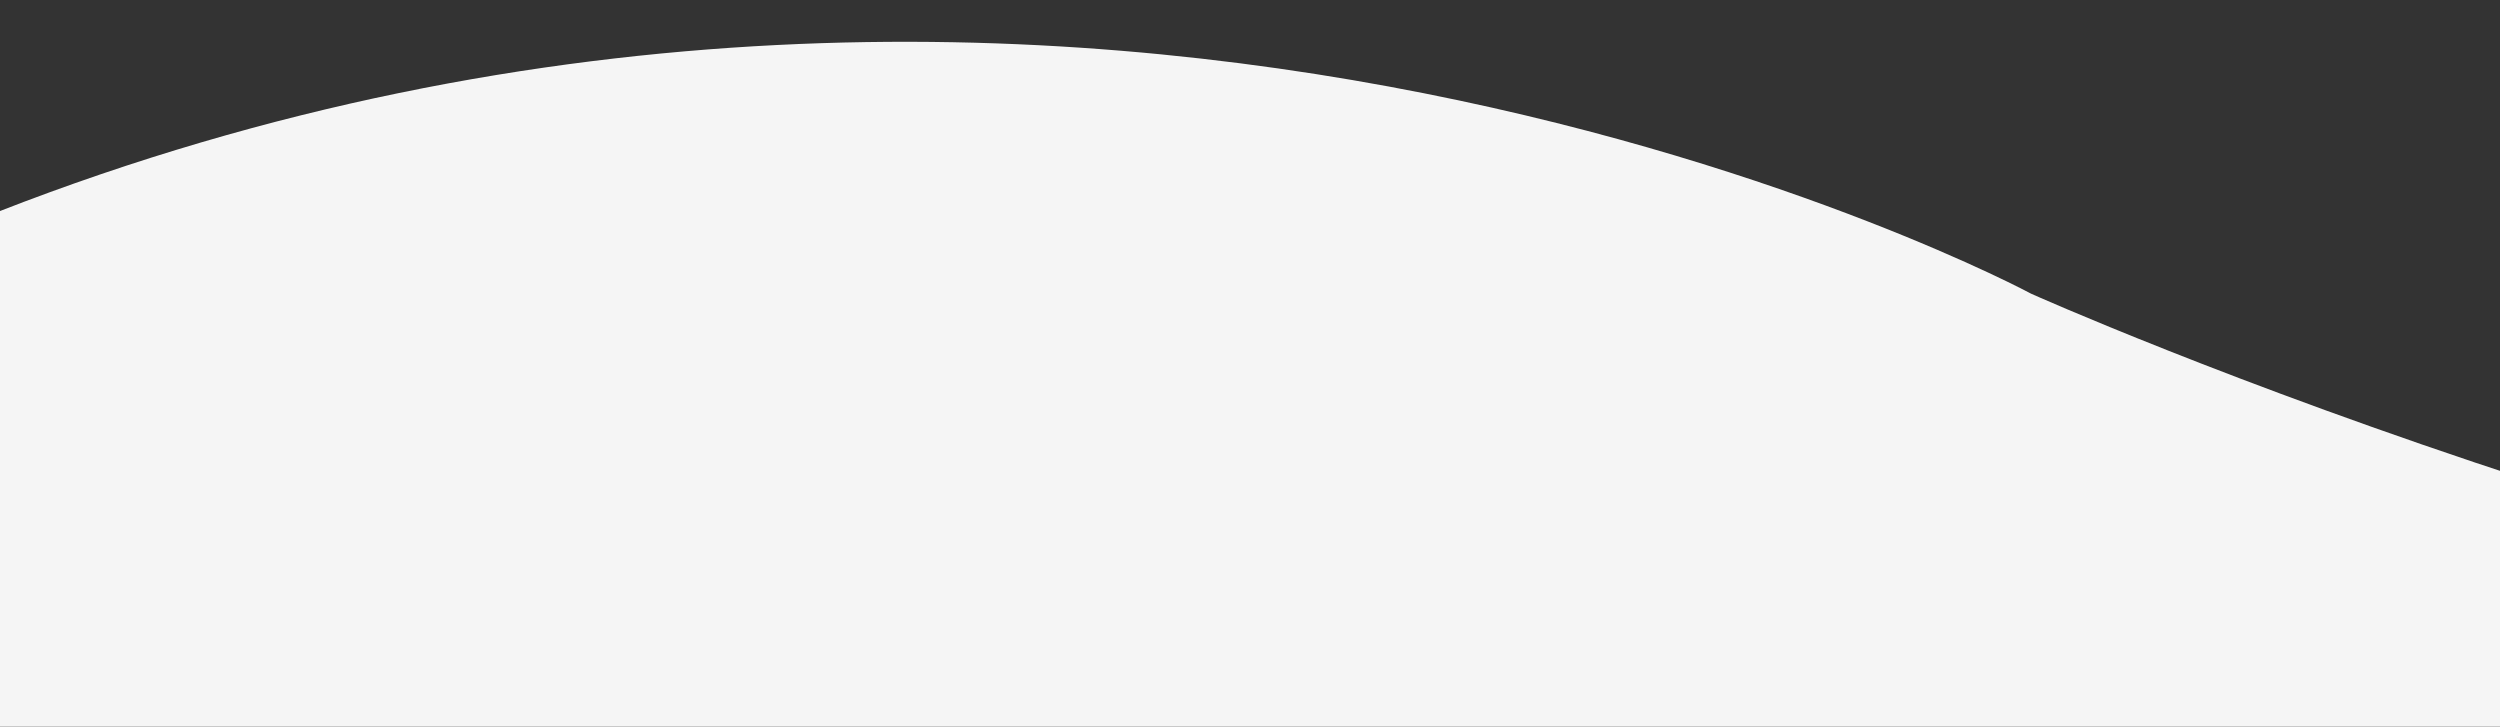 <svg xmlns="http://www.w3.org/2000/svg" width="375" height="109" viewBox="0 0 375 109"><rect x="0" y="0" width="375" height="109" fill="#333333" stroke="none"/><defs><clipPath id="a"><path transform="translate(-2731 2276)" fill="#ff2929" opacity=".59" d="M0 0h375v109H0z"/></clipPath></defs><g transform="translate(2731 -2276)" clip-path="url(#a)"><path d="M-2953 3736V2340.611s58.315 30.839 221.835-32.894 304.828 12.335 304.828 12.335 119.1 53.456 240.229 63.735 323-76.07 323-76.07 85.1-37 168.959-41.749 107.149 9.49 107.149 9.49V3736z" fill="#f5f5f5"/></g></svg>